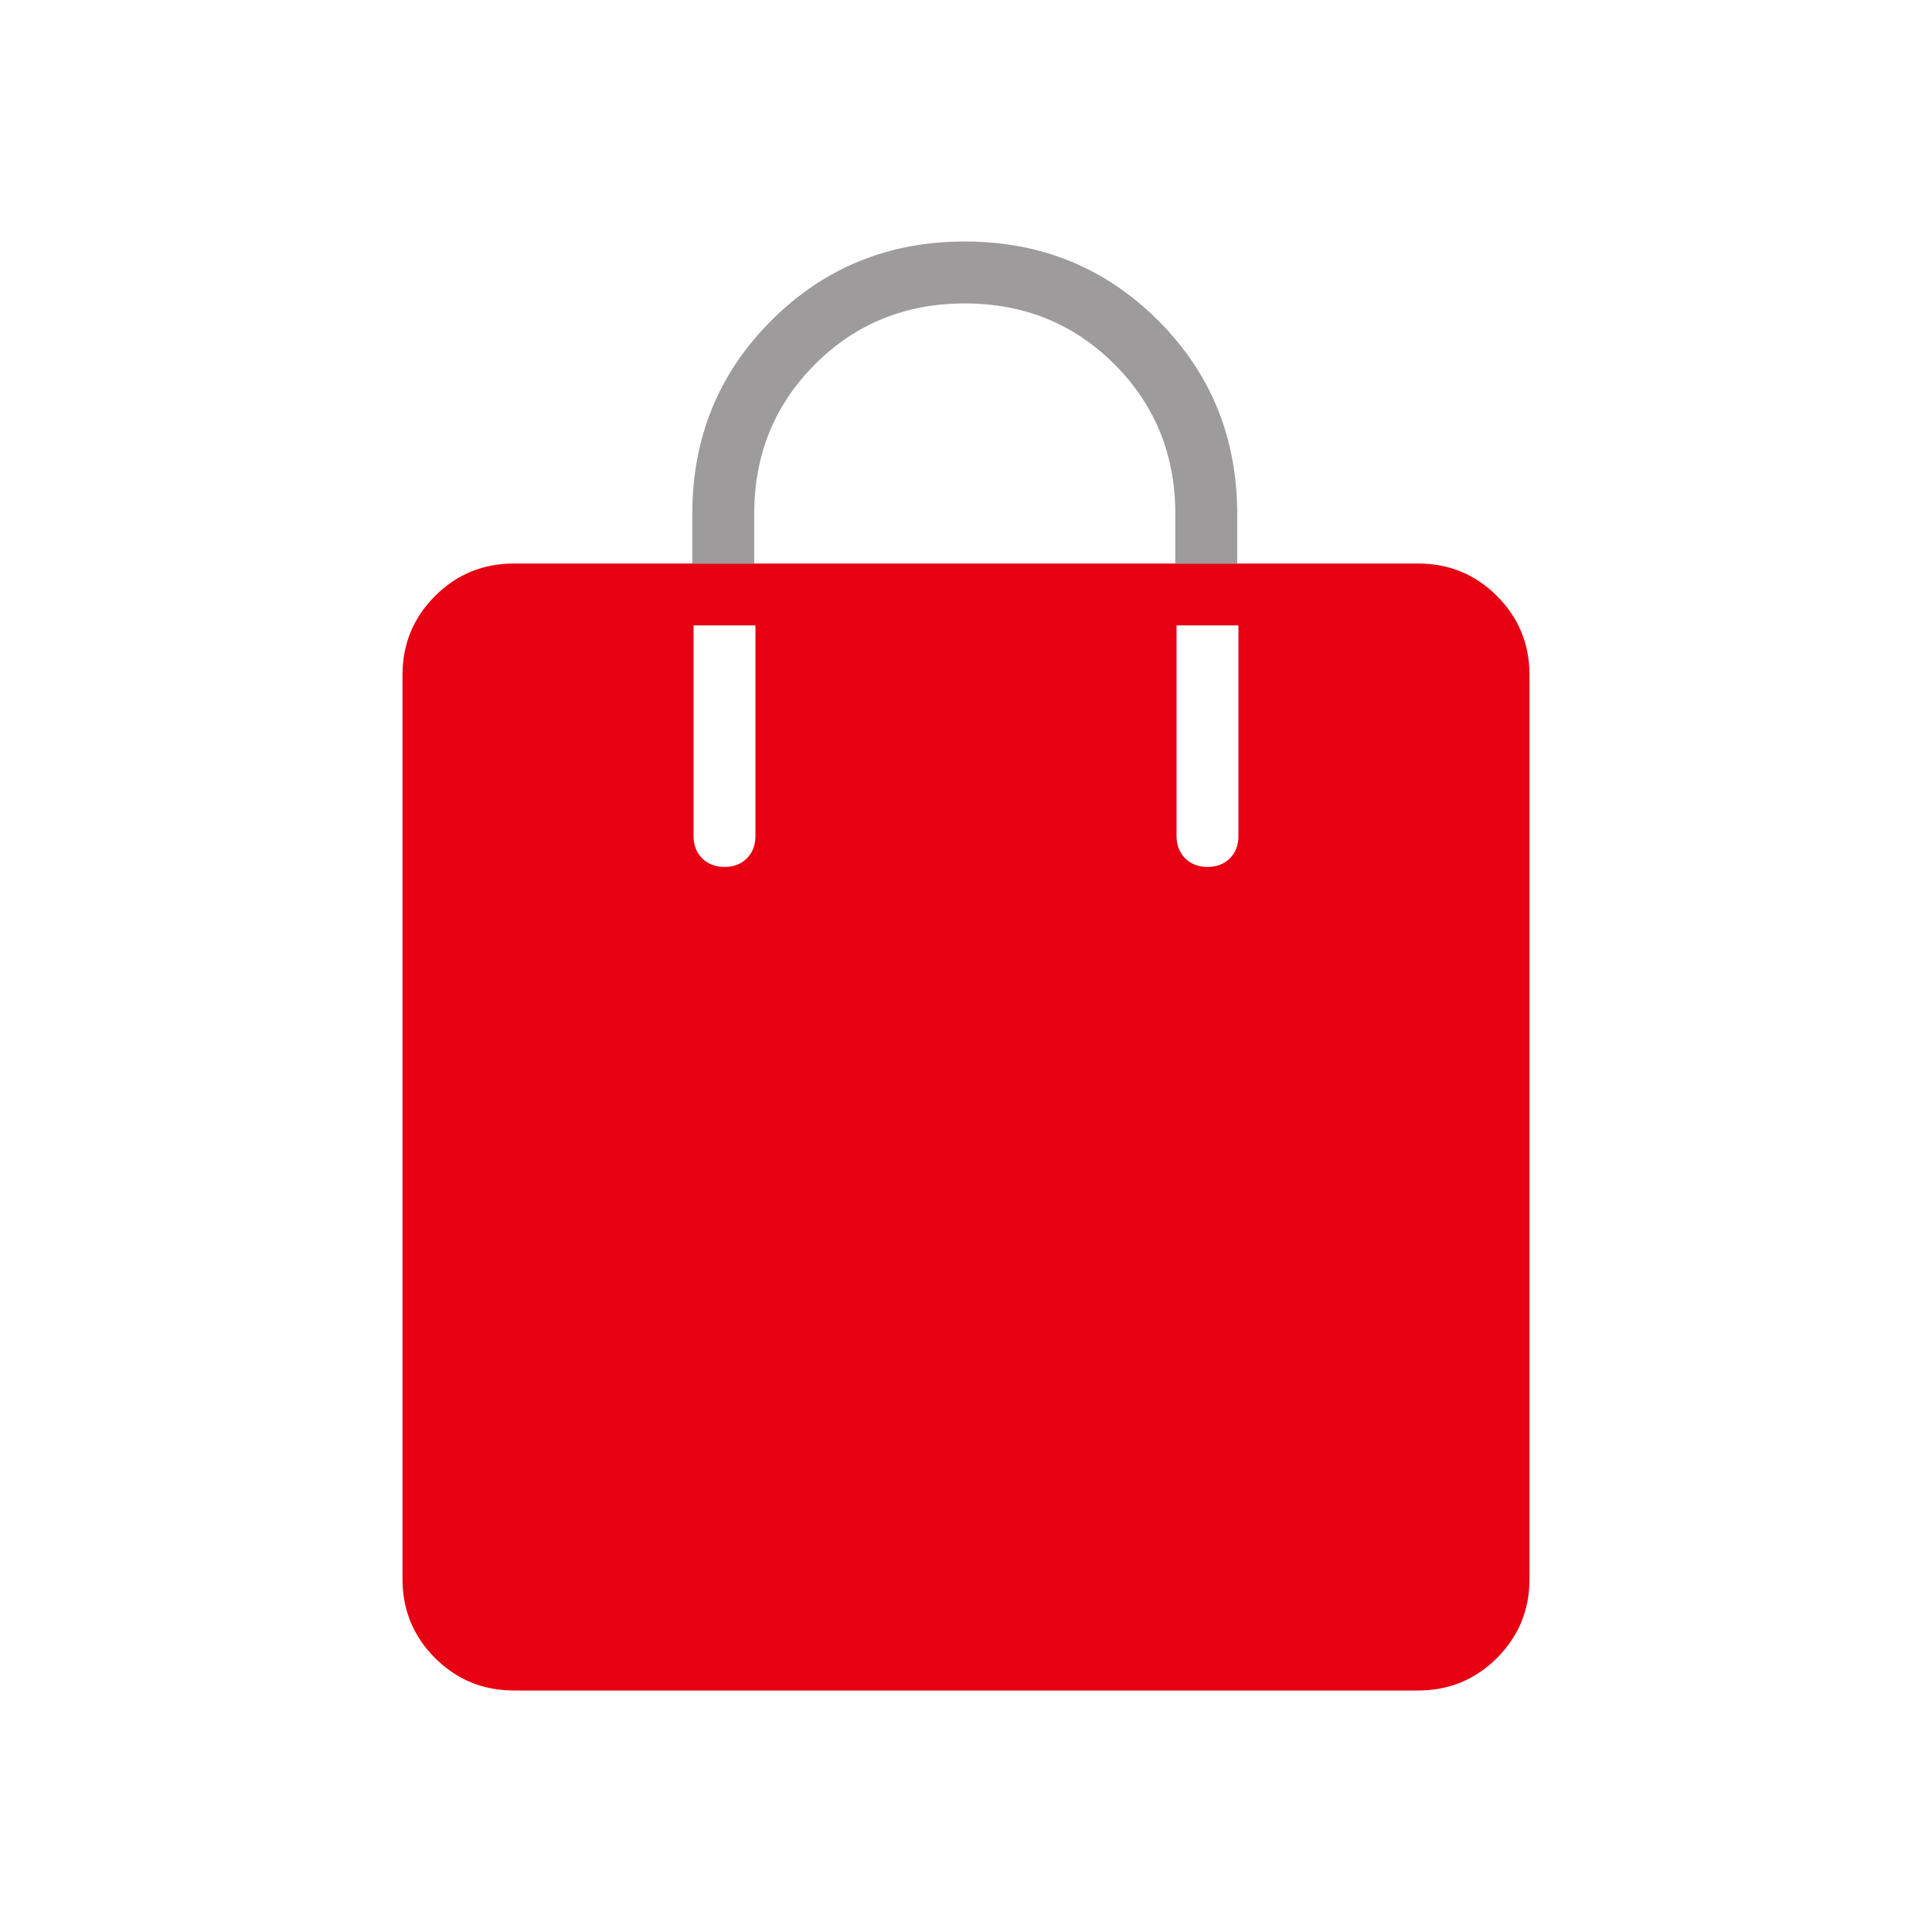 <svg width="130" height="130" fill="none" xmlns="http://www.w3.org/2000/svg"><path fill-rule="evenodd" clip-rule="evenodd" d="M34.582 113.75c-2.08 0-3.85-.73-5.31-2.188-1.46-1.46-2.189-3.231-2.189-5.312V45.416c0-2.081.73-3.851 2.188-5.311 1.46-1.46 3.23-2.188 5.311-2.188h60.835c2.08 0 3.851.729 5.311 2.188 1.459 1.46 2.188 3.23 2.188 5.31v60.835c0 2.081-.729 3.852-2.188 5.312-1.46 1.458-3.23 2.188-5.311 2.188H34.582zm48.173-55.996c-.385.386-.886.58-1.504.58-.617 0-1.118-.194-1.504-.58-.387-.387-.58-.888-.58-1.505V42.083h4.165V56.25c0 .617-.192 1.118-.576 1.505zm-32.5 0c-.385.386-.887.58-1.504.58s-1.118-.194-1.504-.58c-.387-.387-.58-.888-.58-1.505V42.083h4.165V56.25c0 .617-.192 1.118-.577 1.505z" fill="#E60012"/><path d="M46.583 34.583v3.334h4.165v-3.334c0-3.986 1.365-7.343 4.095-10.073 2.73-2.729 6.087-4.093 10.073-4.093 3.986 0 7.343 1.364 10.072 4.093 2.73 2.73 4.095 6.087 4.095 10.073v3.334h4.165v-3.334c0-5.132-1.772-9.47-5.316-13.015-3.545-3.545-7.884-5.318-13.016-5.318-5.133 0-9.471 1.773-13.016 5.318s-5.317 7.883-5.317 13.015z" fill="#9D9B9B"/></svg>